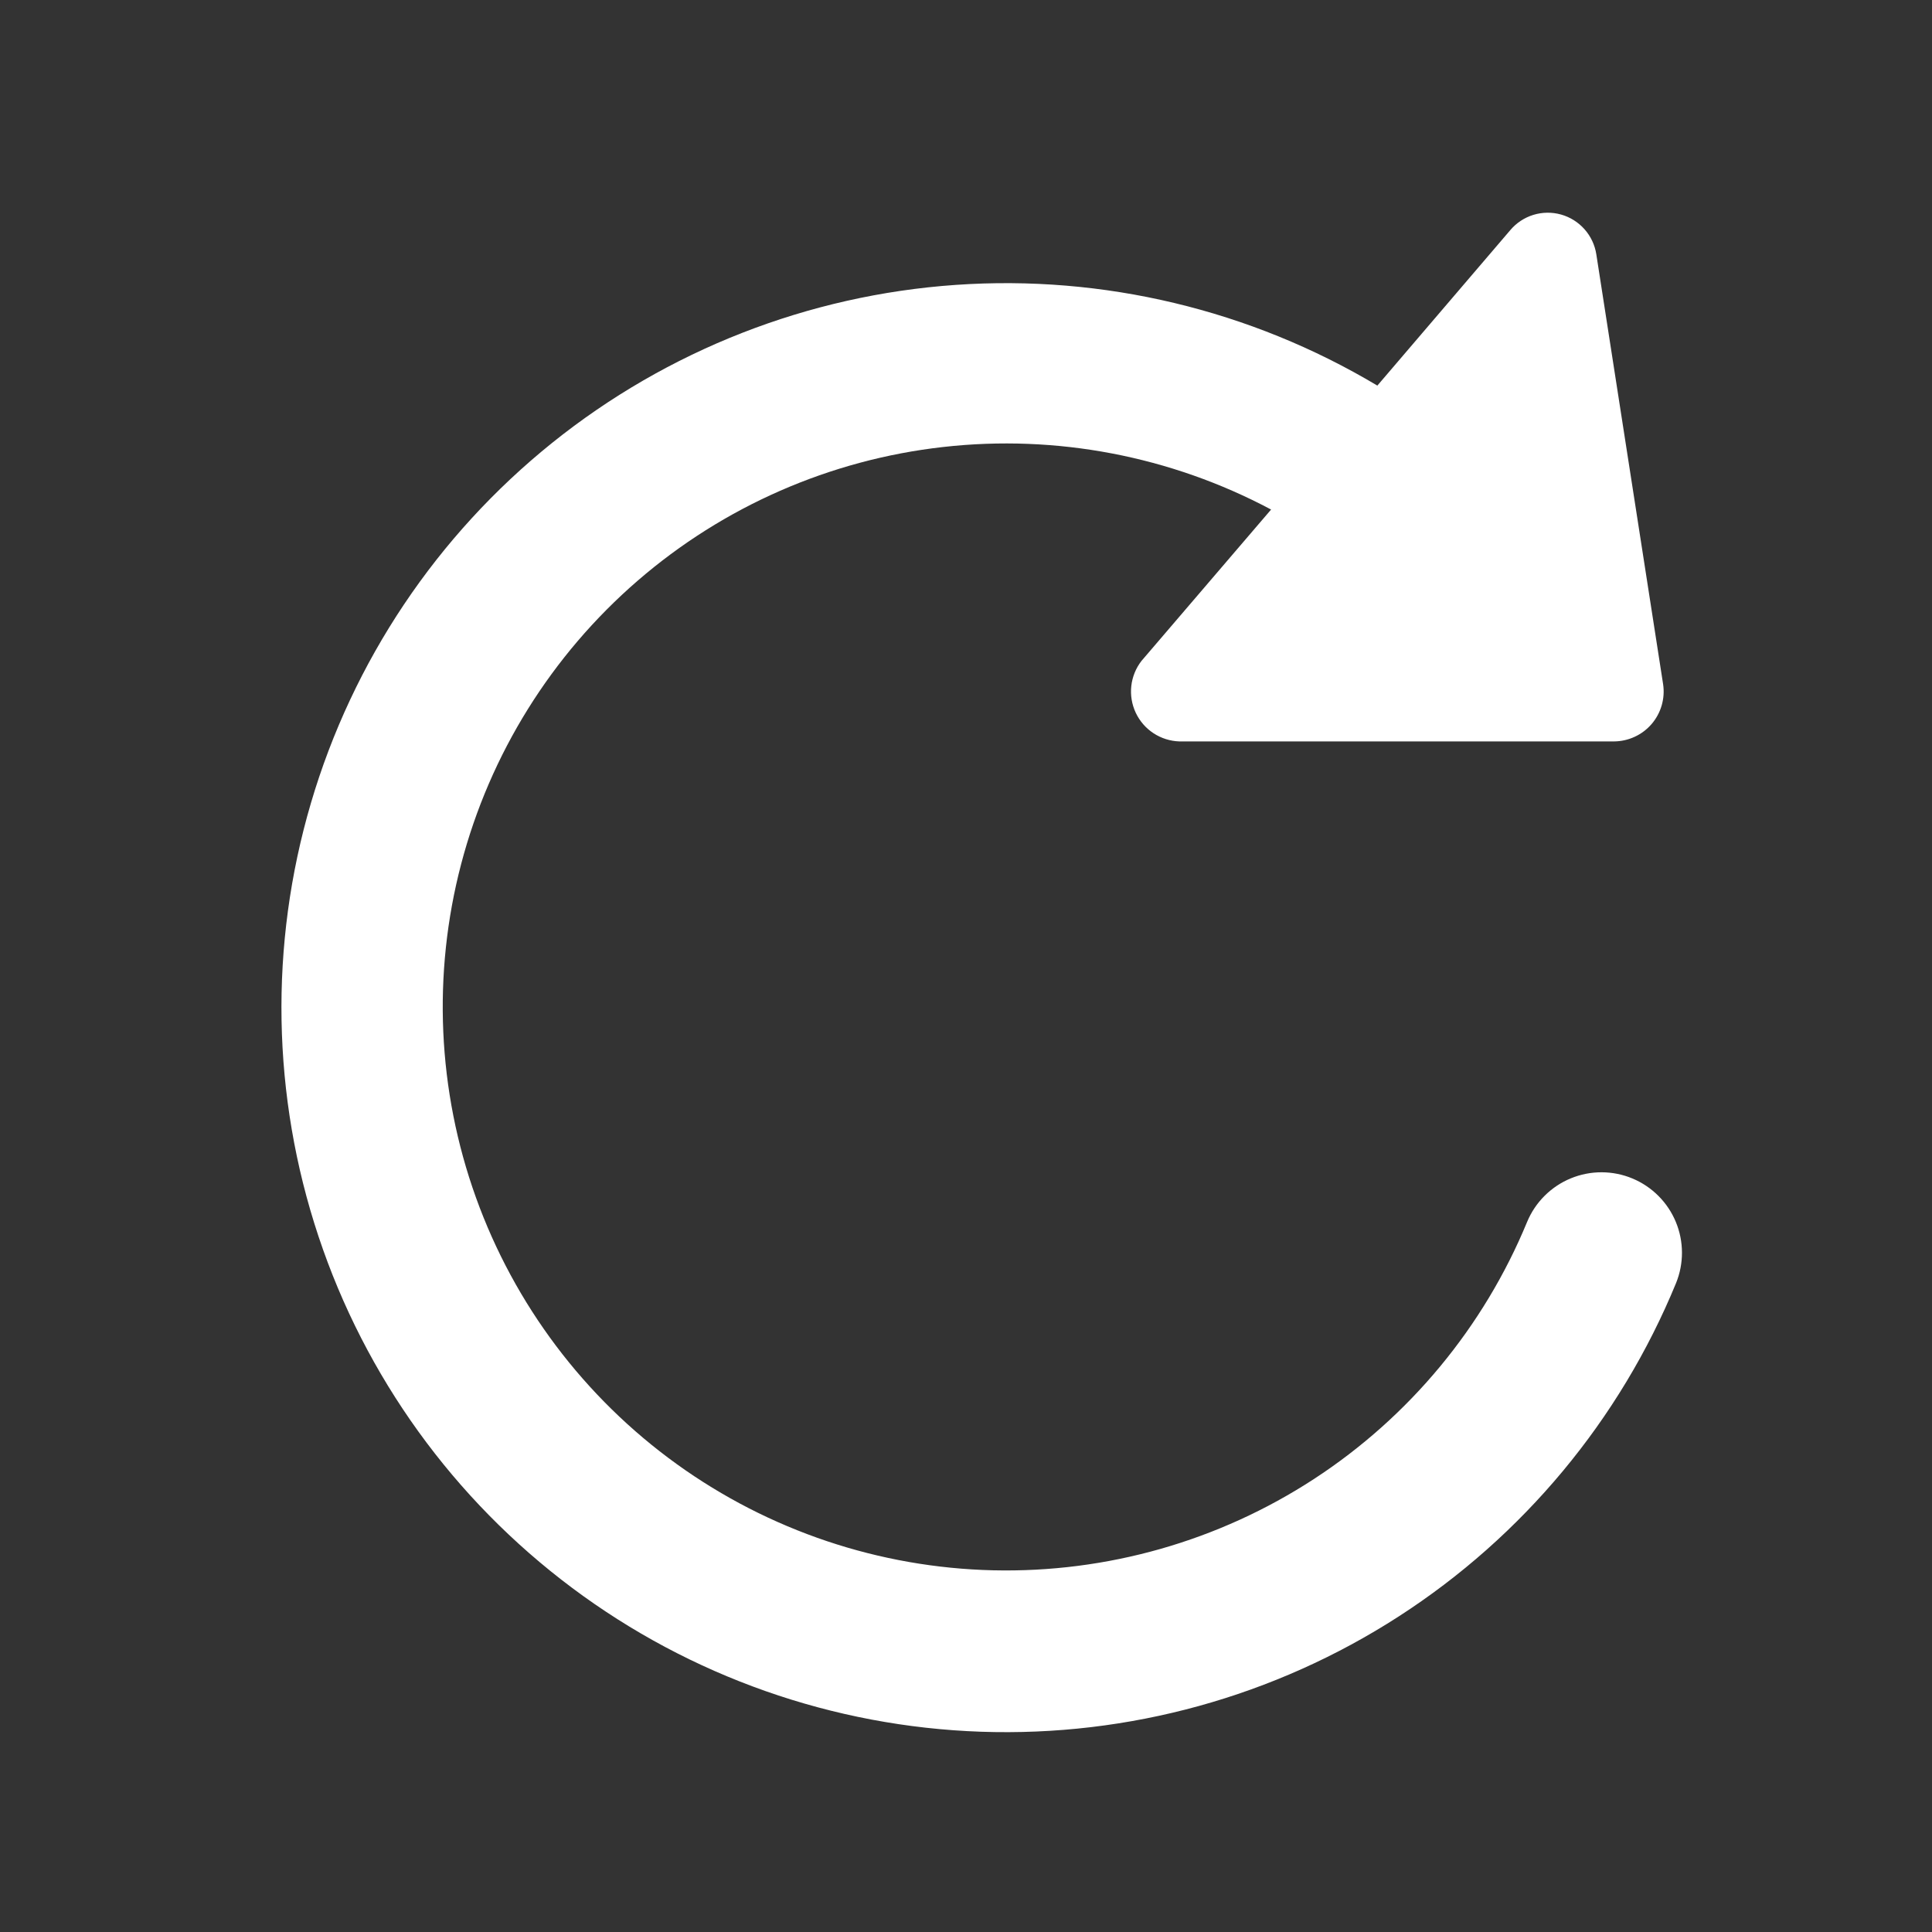 <svg width="70" height="70" viewBox="0 0 70 70" fill="none" xmlns="http://www.w3.org/2000/svg">
    <rect x="0" y="0" width="70" height="70" fill="#333333" stroke="none"/>
    <path d="M59.15 42.7C58.796 42.552 58.416 42.475 58.032 42.474C57.648 42.473 57.267 42.548 56.913 42.694C56.558 42.84 56.235 43.055 55.963 43.327C55.691 43.598 55.476 43.92 55.329 44.275C53.756 48.086 51.065 51.331 47.612 53.584C44.158 55.836 40.104 56.99 35.982 56.895C31.86 56.798 27.864 55.457 24.519 53.046C21.174 50.635 18.638 47.267 17.244 43.387C15.85 39.507 15.663 35.296 16.708 31.307C17.753 27.319 19.982 23.741 23.1 21.043C26.218 18.345 30.08 16.655 34.177 16.195C38.274 15.734 42.415 16.525 46.054 18.462L41.358 23.946C41.154 24.209 41.026 24.524 40.989 24.856C40.953 25.187 41.008 25.522 41.15 25.824C41.292 26.126 41.514 26.383 41.793 26.566C42.072 26.749 42.396 26.852 42.729 26.863H58.479C58.738 26.861 58.993 26.804 59.228 26.695C59.463 26.587 59.672 26.429 59.841 26.233C60.01 26.036 60.134 25.806 60.206 25.558C60.278 25.309 60.296 25.048 60.258 24.792L57.838 9.217C57.786 8.879 57.638 8.563 57.411 8.307C57.184 8.051 56.889 7.865 56.559 7.773C56.23 7.681 55.881 7.685 55.554 7.786C55.227 7.887 54.937 8.08 54.717 8.342L49.904 13.971C45.304 11.224 39.974 9.951 34.63 10.322C29.285 10.693 24.182 12.691 20.005 16.046C15.829 19.402 12.779 23.955 11.266 29.095C9.753 34.234 9.848 39.713 11.54 44.797C13.231 49.88 16.438 54.324 20.729 57.532C25.019 60.741 30.189 62.559 35.543 62.744C40.898 62.928 46.18 61.47 50.681 58.565C55.183 55.66 58.688 51.447 60.725 46.492C61.015 45.78 61.013 44.982 60.718 44.272C60.423 43.562 59.859 42.997 59.15 42.7Z" fill="white"/>
</svg>
